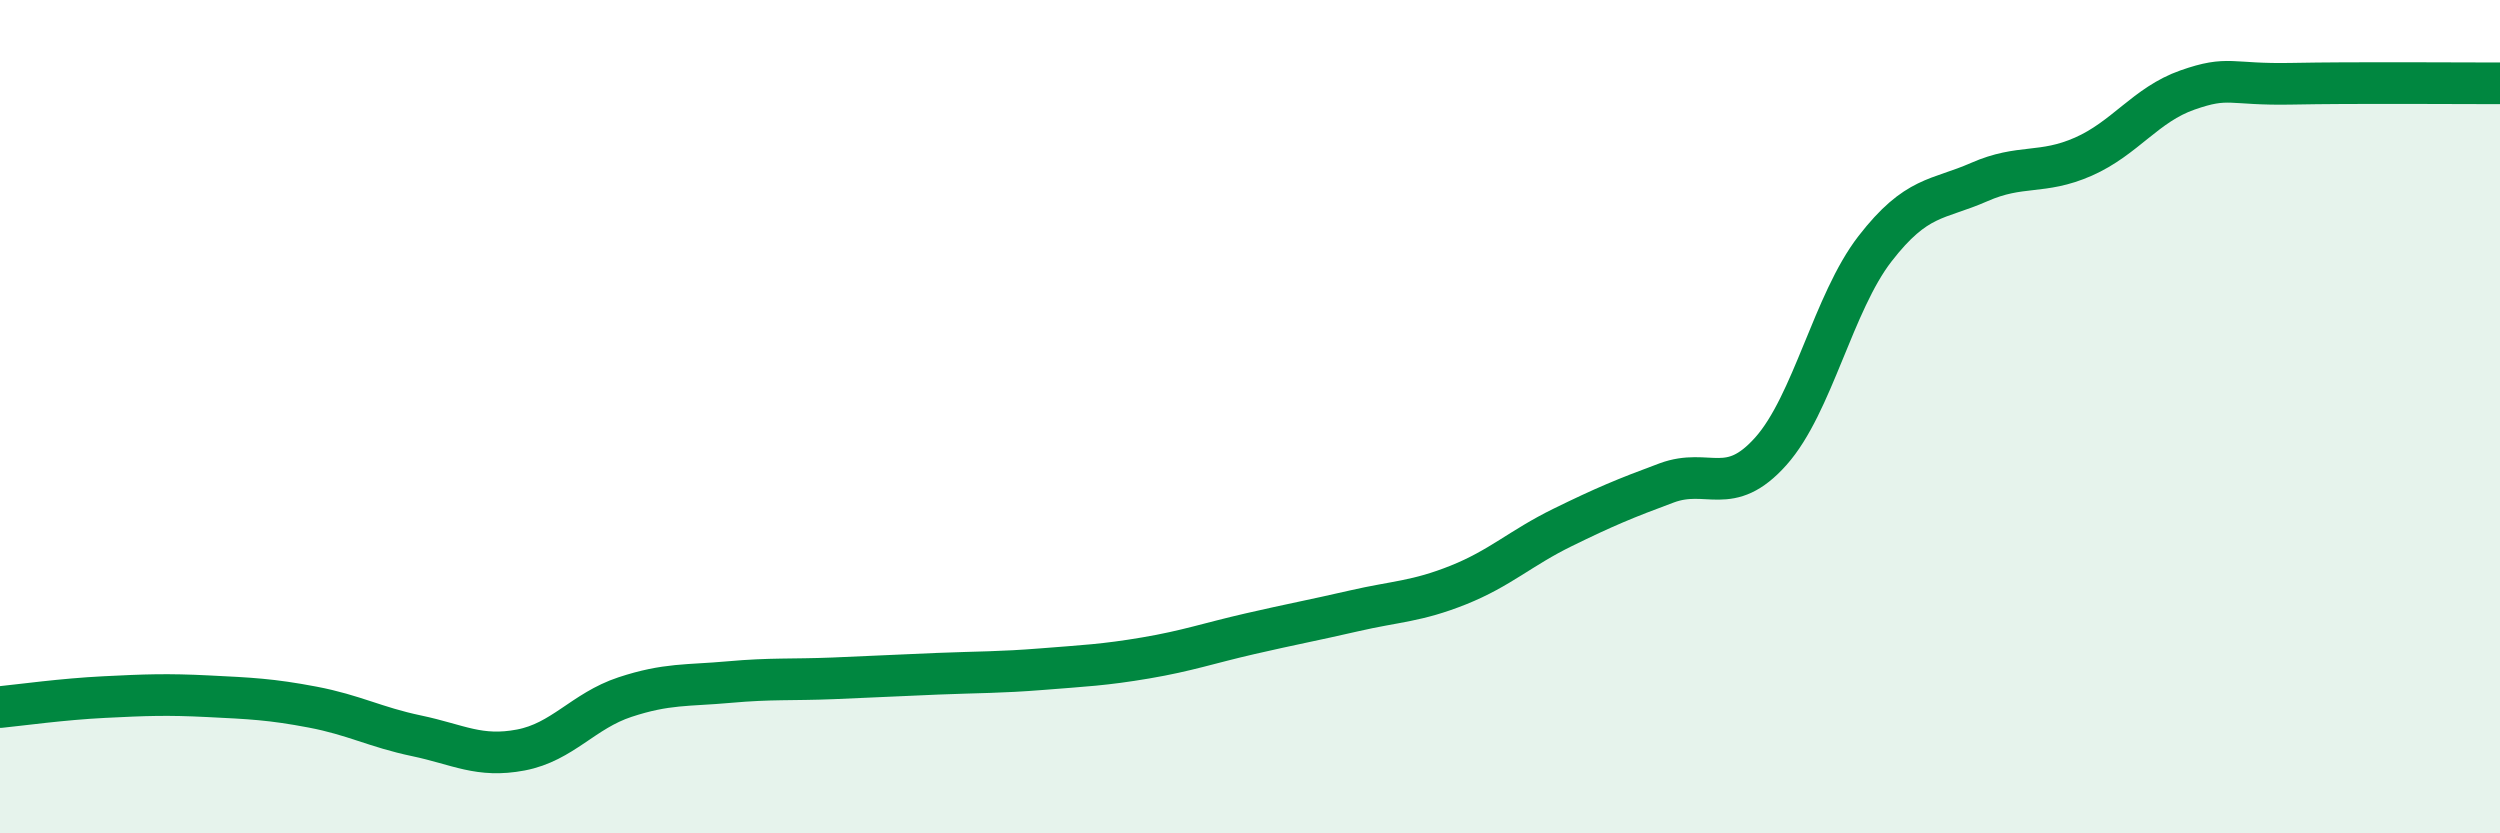 
    <svg width="60" height="20" viewBox="0 0 60 20" xmlns="http://www.w3.org/2000/svg">
      <path
        d="M 0,16.97 C 0.5,16.92 1.5,16.78 2.5,16.73 C 3.5,16.68 4,16.66 5,16.71 C 6,16.76 6.5,16.78 7.5,16.97 C 8.5,17.16 9,17.45 10,17.66 C 11,17.87 11.5,18.19 12.5,18 C 13.5,17.81 14,17.06 15,16.73 C 16,16.4 16.5,16.46 17.5,16.37 C 18.5,16.28 19,16.32 20,16.28 C 21,16.24 21.5,16.21 22.5,16.17 C 23.5,16.13 24,16.14 25,16.06 C 26,15.98 26.5,15.96 27.5,15.79 C 28.5,15.62 29,15.44 30,15.21 C 31,14.98 31.5,14.89 32.5,14.66 C 33.5,14.43 34,14.44 35,14.04 C 36,13.64 36.5,13.15 37.5,12.66 C 38.5,12.17 39,11.96 40,11.59 C 41,11.22 41.5,11.95 42.5,10.83 C 43.5,9.71 44,7.26 45,5.97 C 46,4.68 46.5,4.81 47.5,4.37 C 48.5,3.93 49,4.2 50,3.76 C 51,3.32 51.5,2.51 52.5,2.16 C 53.5,1.81 53.5,2.04 55,2.01 C 56.5,1.98 59,2 60,2L60 20L0 20Z"
        fill="#008740"
        opacity="0.1"
        stroke-linecap="round"
        stroke-linejoin="round"
      />
      <path
        d="M 0,16.97 C 0.5,16.92 1.5,16.78 2.5,16.73 C 3.5,16.68 4,16.66 5,16.71 C 6,16.76 6.5,16.78 7.5,16.97 C 8.5,17.16 9,17.45 10,17.66 C 11,17.87 11.5,18.19 12.5,18 C 13.5,17.81 14,17.06 15,16.73 C 16,16.4 16.5,16.46 17.5,16.37 C 18.5,16.28 19,16.32 20,16.28 C 21,16.24 21.5,16.21 22.5,16.17 C 23.5,16.13 24,16.14 25,16.06 C 26,15.98 26.5,15.96 27.5,15.79 C 28.5,15.62 29,15.44 30,15.21 C 31,14.98 31.5,14.89 32.5,14.66 C 33.5,14.43 34,14.44 35,14.04 C 36,13.64 36.5,13.15 37.5,12.66 C 38.5,12.17 39,11.96 40,11.59 C 41,11.22 41.5,11.95 42.5,10.83 C 43.5,9.71 44,7.26 45,5.97 C 46,4.68 46.5,4.81 47.5,4.37 C 48.5,3.93 49,4.2 50,3.76 C 51,3.32 51.5,2.51 52.5,2.16 C 53.5,1.81 53.5,2.04 55,2.01 C 56.5,1.98 59,2 60,2"
        stroke="#008740"
        stroke-width="1"
        fill="none"
        stroke-linecap="round"
        stroke-linejoin="round"
      />
    </svg>
  